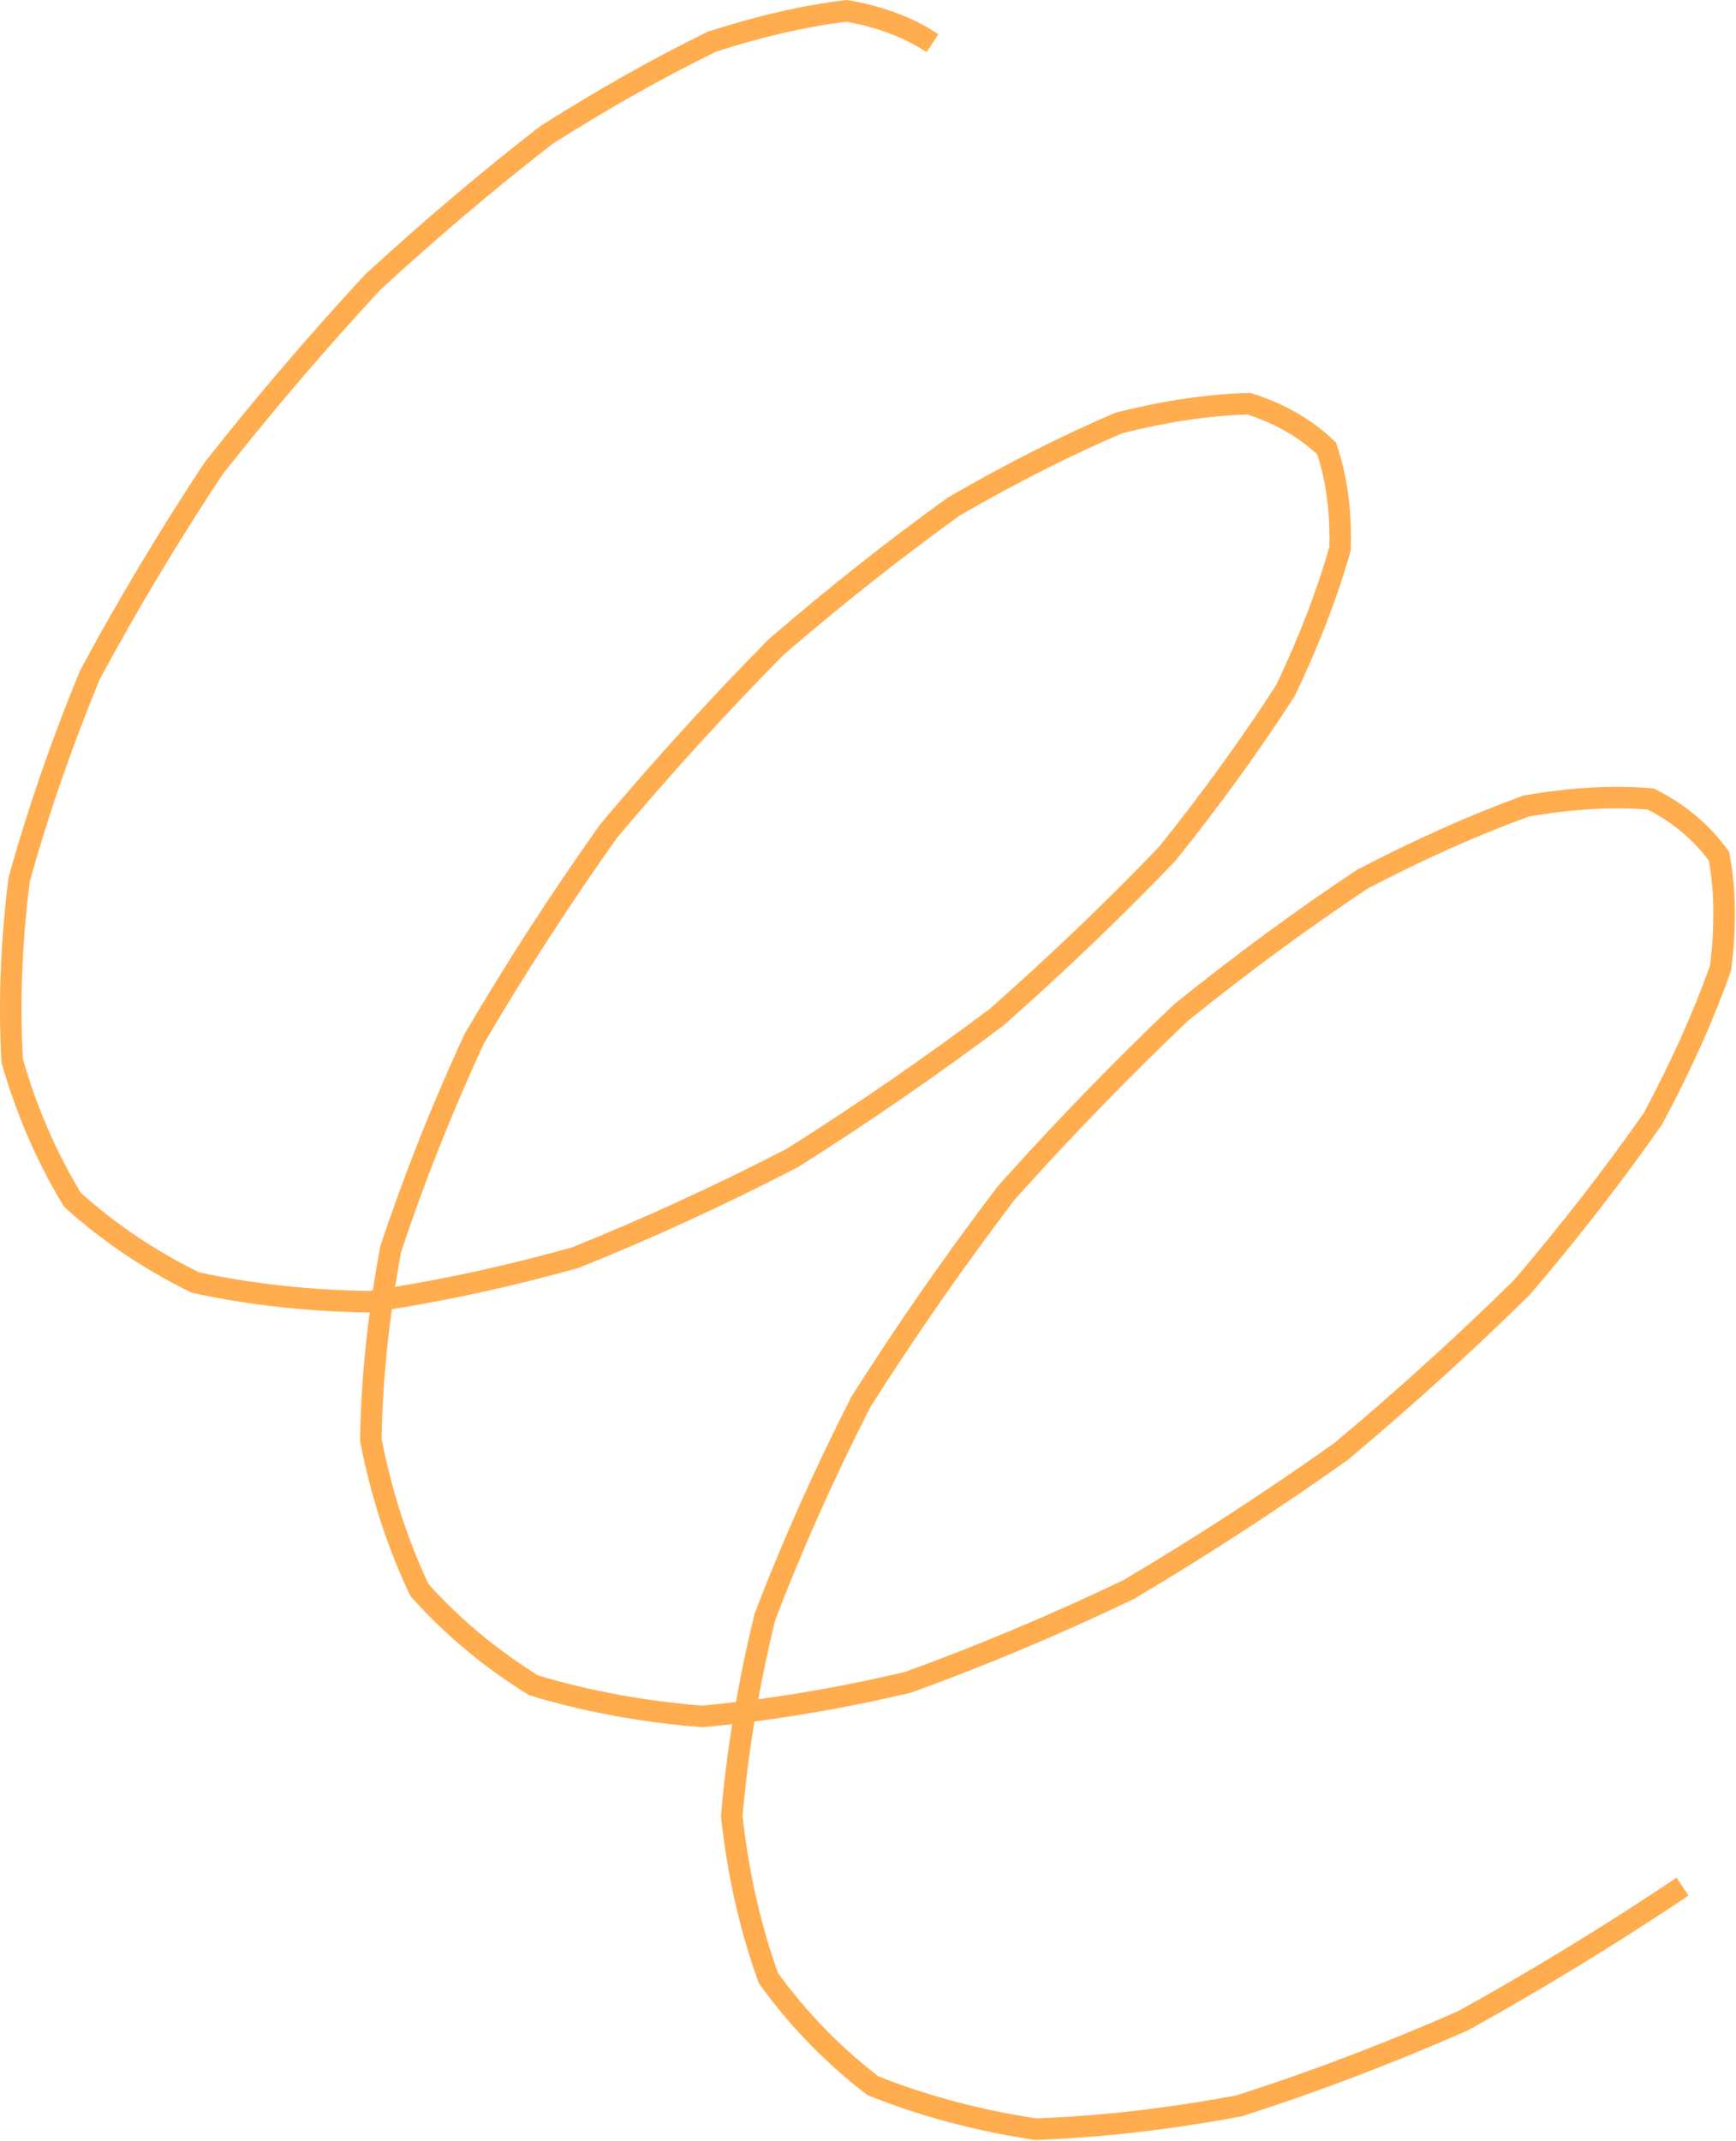 <?xml version="1.0" encoding="UTF-8"?> <svg xmlns="http://www.w3.org/2000/svg" viewBox="0 0 161.255 198.824" fill="none"><path fill-rule="evenodd" clip-rule="evenodd" d="M33.932 25.476L33.962 25.449C39.339 20.507 44.741 15.934 50.168 11.731L50.205 11.702L50.245 11.677C55.542 8.317 60.689 5.416 65.687 2.976L65.75 2.945L65.818 2.923C70.351 1.456 74.586 0.485 78.519 0.017L78.662 0L78.804 0.024C82.014 0.57 84.811 1.614 87.17 3.178L86.066 4.844C84.009 3.481 81.532 2.533 78.611 2.019C74.89 2.473 70.854 3.398 66.5 4.803C61.609 7.195 56.561 10.04 51.355 13.34C45.997 17.491 40.66 22.009 35.344 26.893C30.248 32.392 25.348 38.123 20.644 44.086C16.5 50.354 12.703 56.692 9.253 63.099C6.634 69.458 4.469 75.715 2.759 81.87C2.045 87.619 1.834 93.106 2.124 98.334C3.436 102.853 5.233 106.994 7.51 110.761C10.741 113.661 14.397 116.12 18.483 118.135C23.4 119.195 28.644 119.774 34.216 119.869C34.355 119.849 34.493 119.828 34.632 119.808C34.831 118.492 35.054 117.166 35.302 115.829L35.315 115.762L35.336 115.697C37.478 109.218 40.076 102.671 43.129 96.057L43.149 96.013L43.174 95.971C47.026 89.398 51.211 82.932 55.73 76.572L55.753 76.539L55.779 76.508C60.809 70.529 66.01 64.817 71.384 59.373L71.413 59.344L71.444 59.318C76.982 54.55 82.514 50.179 88.037 46.206L88.078 46.177L88.121 46.152C93.447 43.071 98.589 40.47 103.548 38.35L103.621 38.319L103.697 38.299C108.127 37.185 112.23 36.579 116 36.491L116.166 36.487L116.325 36.537C119.314 37.487 121.852 38.941 123.912 40.913L124.087 41.08L124.166 41.309C125.152 44.169 125.579 47.401 125.47 50.989L125.467 51.112L125.433 51.23C124.25 55.427 122.542 59.863 120.315 64.535L120.287 64.593L120.253 64.647C117.03 69.649 113.349 74.732 109.211 79.897L109.183 79.931L109.152 79.964C104.2 85.122 98.907 90.189 93.273 95.167L93.243 95.194L93.211 95.218C87.039 99.85 80.682 104.23 74.14 108.359L74.103 108.382L74.065 108.402C67.324 111.886 60.574 114.986 53.815 117.701L53.765 117.721L53.712 117.736C47.807 119.389 42.035 120.663 36.399 121.559C35.829 125.69 35.512 129.703 35.445 133.598C36.4 138.463 37.857 142.959 39.812 147.091C42.755 150.357 46.145 153.182 49.985 155.566C54.707 156.99 59.785 157.926 65.221 158.372C66.261 158.276 67.307 158.166 68.359 158.042C68.833 155.375 69.402 152.67 70.068 149.928L70.083 149.866L70.106 149.807C72.652 143.143 75.644 136.443 79.081 129.706L79.102 129.664L79.127 129.625C83.332 122.994 87.849 116.503 92.679 110.152L92.703 110.12L92.73 110.09C98.02 104.187 103.453 98.583 109.03 93.279L109.06 93.25L109.092 93.224C114.77 88.657 120.406 84.514 126.001 80.796L126.045 80.766L126.092 80.742C131.42 77.963 136.53 75.682 141.423 73.903L141.507 73.872L141.595 73.857C145.894 73.114 149.837 72.888 153.418 73.195L153.608 73.212L153.779 73.297C156.515 74.664 158.755 76.534 160.481 78.909L160.612 79.09L160.654 79.31C161.265 82.524 161.311 86.092 160.813 90.002L160.8 90.108L160.764 90.209C159.179 94.697 157.067 99.401 154.432 104.322L154.404 104.374L154.371 104.422C150.746 109.618 146.672 114.866 142.149 120.166L142.121 120.199L142.09 120.229C136.782 125.458 131.152 130.564 125.2 135.546L125.169 135.572L125.137 135.595C118.696 140.166 112.098 144.453 105.343 148.455L105.304 148.478L105.264 148.497C98.372 151.793 91.505 154.678 84.663 157.151L84.608 157.17L84.552 157.184C79.615 158.344 74.79 159.231 70.079 159.843C69.587 162.824 69.22 165.754 68.976 168.632C69.555 173.839 70.652 178.689 72.264 183.186C74.899 186.824 78.002 190.022 81.576 192.781C86.075 194.578 90.959 195.883 96.232 196.694C102.203 196.477 108.416 195.764 114.873 194.554C121.671 192.38 128.532 189.773 135.456 186.734C142.341 182.919 149.1 178.79 155.734 174.348L156.846 176.009C150.153 180.491 143.333 184.656 136.384 188.504L136.344 188.527L136.302 188.545C129.283 191.628 122.323 194.272 115.423 196.476L115.364 196.495L115.303 196.507C108.702 197.747 102.337 198.478 96.21 198.695L96.116 198.698L96.024 198.684C90.528 197.846 85.42 196.481 80.703 194.585L80.576 194.534L80.467 194.45C76.657 191.525 73.354 188.122 70.561 184.241L70.479 184.128L70.432 183.997C68.725 179.273 67.576 174.191 66.979 168.754L66.968 168.658L66.976 168.562C67.209 165.784 67.554 162.961 68.013 160.094C67.11 160.196 66.212 160.289 65.318 160.37L65.232 160.378L65.146 160.371C59.501 159.914 54.212 158.939 49.28 157.441L49.156 157.403L49.046 157.335C44.959 154.813 41.351 151.807 38.227 148.317L38.131 148.21L38.069 148.081C35.991 143.721 34.457 138.985 33.463 133.878L33.443 133.775L33.445 133.671C33.506 129.841 33.805 125.907 34.34 121.87L34.263 121.869C28.498 121.775 23.056 121.174 17.94 120.062L17.821 120.037L17.712 119.983C13.377 117.858 9.492 115.246 6.062 112.146L5.954 112.049L5.878 111.924C3.449 107.933 1.548 103.55 0.172 98.78L0.141 98.672L0.135 98.56C-0.173 93.144 0.045 87.473 0.785 81.55L0.794 81.477L0.814 81.407C2.554 75.131 4.758 68.758 7.425 62.29L7.444 62.242L7.469 62.197C10.961 55.708 14.805 49.291 19 42.949L19.023 42.914L19.049 42.881C23.801 36.854 28.754 31.062 33.905 25.505L33.932 25.476ZM70.437 157.779C74.864 157.183 79.397 156.34 84.038 155.251C90.784 152.811 97.558 149.966 104.362 146.713C111.045 142.752 117.574 138.51 123.948 133.988C129.837 129.057 135.407 124.006 140.656 118.835C145.116 113.608 149.13 108.438 152.698 103.326C155.26 98.536 157.307 93.976 158.844 89.644C159.295 86.032 159.251 82.789 158.731 79.905C157.258 77.935 155.371 76.357 153.055 75.171C149.753 74.907 146.077 75.117 142.023 75.812C137.264 77.547 132.277 79.772 127.063 82.49C121.548 86.157 115.986 90.246 110.377 94.756C104.861 100.004 99.483 105.551 94.245 111.394C89.469 117.678 85 124.099 80.84 130.656C77.453 137.299 74.504 143.901 71.996 150.461C71.396 152.934 70.877 155.373 70.437 157.779ZM36.704 119.485C42.046 118.611 47.519 117.392 53.121 115.826C59.789 113.145 66.451 110.085 73.109 106.646C79.582 102.56 85.872 98.225 91.979 93.643C97.552 88.718 102.785 83.708 107.679 78.612C111.753 73.526 115.372 68.528 118.538 63.618C120.691 59.094 122.335 54.824 123.476 50.806C123.563 47.561 123.182 44.694 122.355 42.191C120.605 40.569 118.454 39.333 115.879 38.493C112.352 38.59 108.481 39.162 104.261 40.219C99.421 42.292 94.389 44.837 89.164 47.858C83.714 51.779 78.253 56.095 72.778 60.806C67.462 66.193 62.314 71.846 57.335 77.763C52.869 84.052 48.731 90.444 44.923 96.939C41.919 103.452 39.363 109.892 37.255 116.26C37.055 117.343 36.871 118.418 36.704 119.485Z" fill="#FFAD4E"></path></svg> 